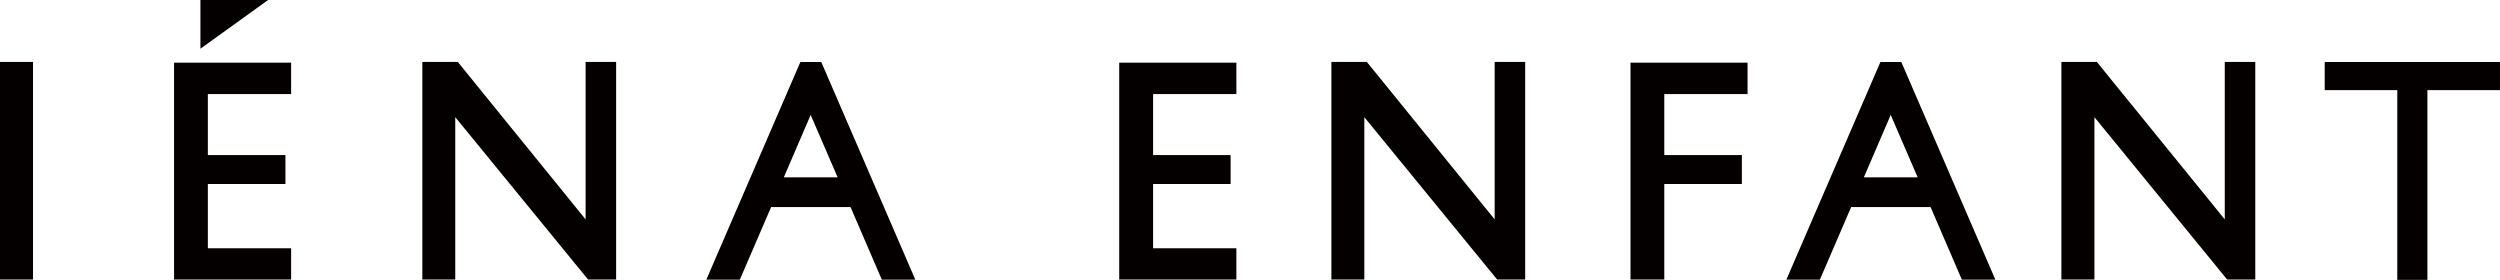 <?xml version="1.0" encoding="UTF-8"?><svg id="_レイヤー_2" xmlns="http://www.w3.org/2000/svg" viewBox="0 0 259.69 29.07"><defs><style>.cls-1{fill:#040000;stroke-width:0px;}</style></defs><g id="_レイヤー_1-2"><path class="cls-1" d="m85.3,6.44h-2.16l-9.77,22.61h3.48l3.25-7.54h8.25l3.25,7.54h3.48l-9.77-22.61Zm-3.88,11.98l2.79-6.48h0l2.8,6.48h-5.59Z"/><rect class="cls-1" y="6.43" width="3.43" height="22.61"/><polygon class="cls-1" points="20.82 0 27.85 0 20.82 5.06 20.82 0"/><polygon class="cls-1" points="18.08 6.51 30.24 6.51 30.24 9.77 21.59 9.77 21.59 16.11 29.65 16.11 29.65 19.11 21.59 19.11 21.59 25.79 30.24 25.79 30.24 29.04 18.08 29.04 18.08 6.51"/><polygon class="cls-1" points="43.87 6.43 43.87 29.04 47.29 29.04 47.29 12.17 61.09 29.04 64 29.04 64 6.43 60.83 6.43 60.83 22.79 47.55 6.43 43.87 6.43"/><polygon class="cls-1" points="116.26 6.51 128.43 6.51 128.43 9.77 119.78 9.77 119.78 16.11 127.83 16.11 127.83 19.11 119.78 19.11 119.78 25.79 128.43 25.79 128.43 29.04 116.26 29.04 116.26 6.51"/><polygon class="cls-1" points="138.3 6.43 138.3 29.04 141.72 29.04 141.72 12.17 155.52 29.04 158.43 29.04 158.43 6.43 155.26 6.43 155.26 22.79 141.98 6.43 138.3 6.43"/><polygon class="cls-1" points="169.37 29.04 169.37 6.51 181.53 6.51 181.53 9.77 172.88 9.77 172.88 16.11 180.94 16.11 180.94 19.11 172.88 19.11 172.88 29.04 169.37 29.04"/><path class="cls-1" d="m197.49,6.44h-2.16l-9.77,22.61h3.48l3.25-7.54h8.25l3.25,7.54h3.48l-9.77-22.61Zm-3.88,11.98l2.79-6.48h0l2.8,6.48h-5.59Z"/><polygon class="cls-1" points="214.13 6.43 214.13 29.04 217.56 29.04 217.56 12.17 231.35 29.04 234.27 29.04 234.27 6.43 231.1 6.43 231.1 22.79 217.81 6.43 214.13 6.43"/><path class="cls-1" d="m259.69,9.36h-7.54v19.71h-3.13V9.36h-7.54v-2.92h18.21v2.92Z"/></g></svg>
